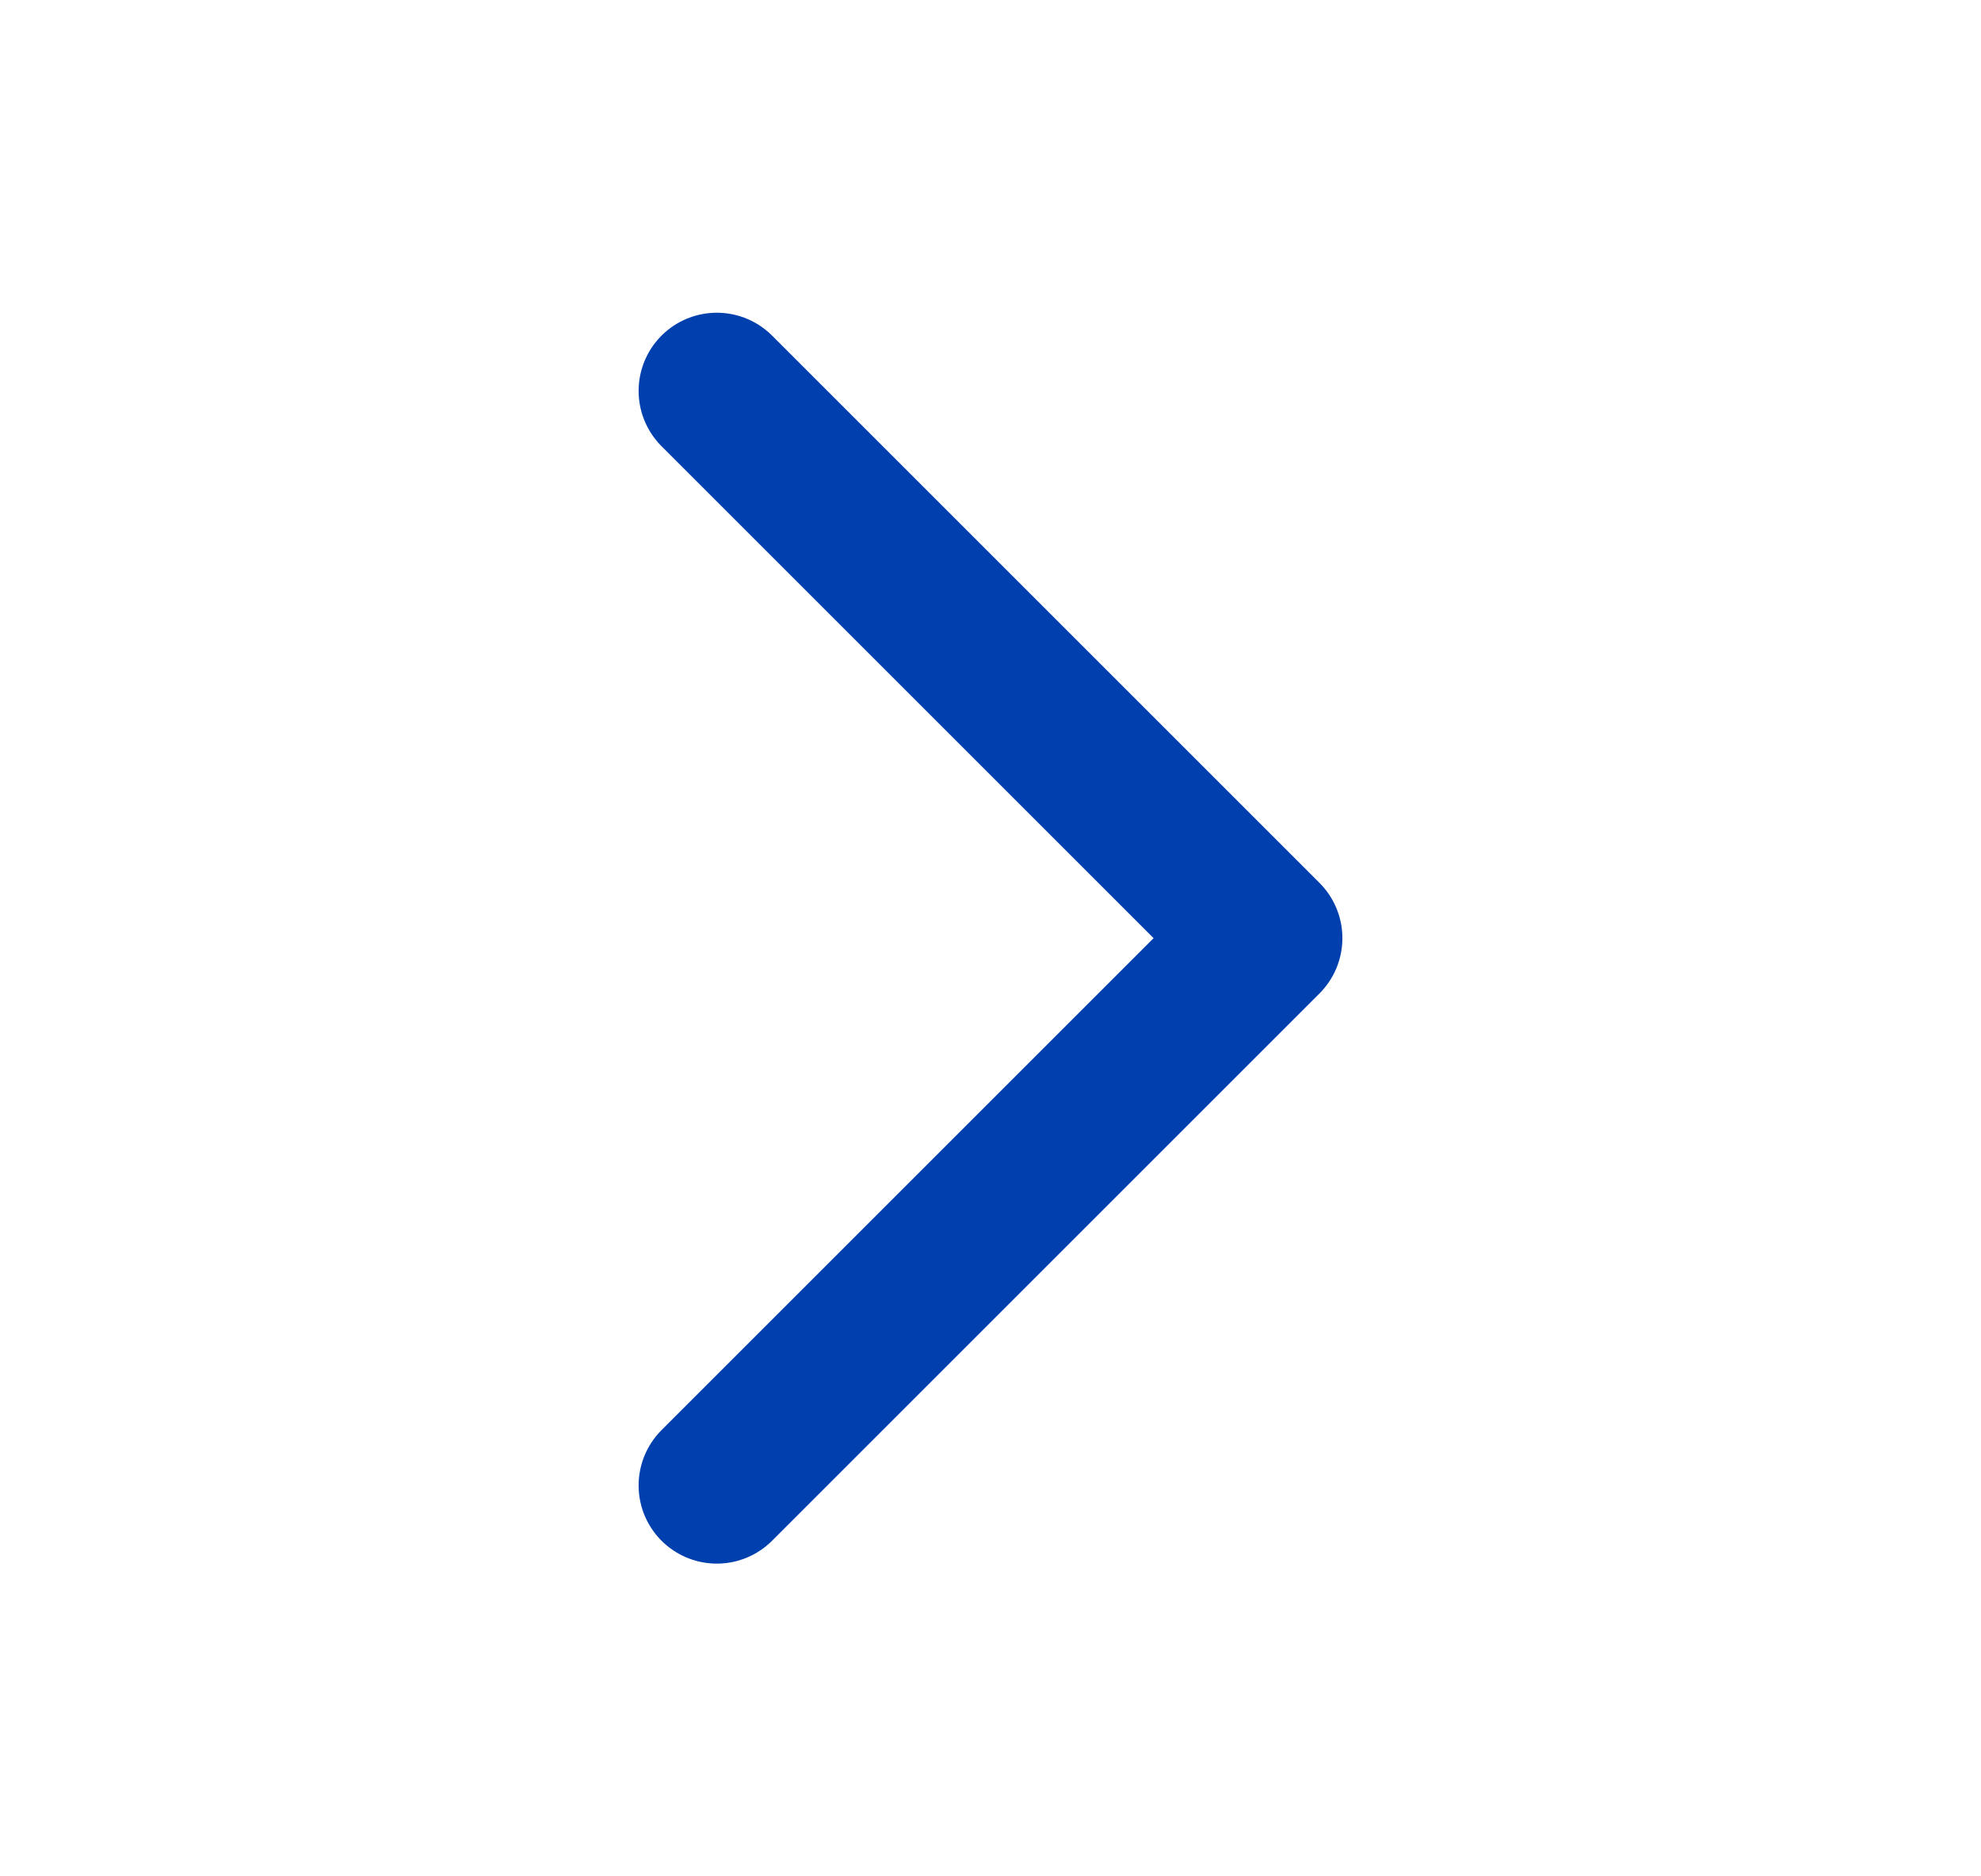 <?xml version="1.0" encoding="UTF-8"?> <svg xmlns="http://www.w3.org/2000/svg" width="19" height="18" viewBox="0 0 19 18" fill="none"><path d="M6.875 3.75L12.125 9L6.875 14.25" stroke="#0040AE" stroke-width="1.5" stroke-linecap="round" stroke-linejoin="round"></path></svg> 